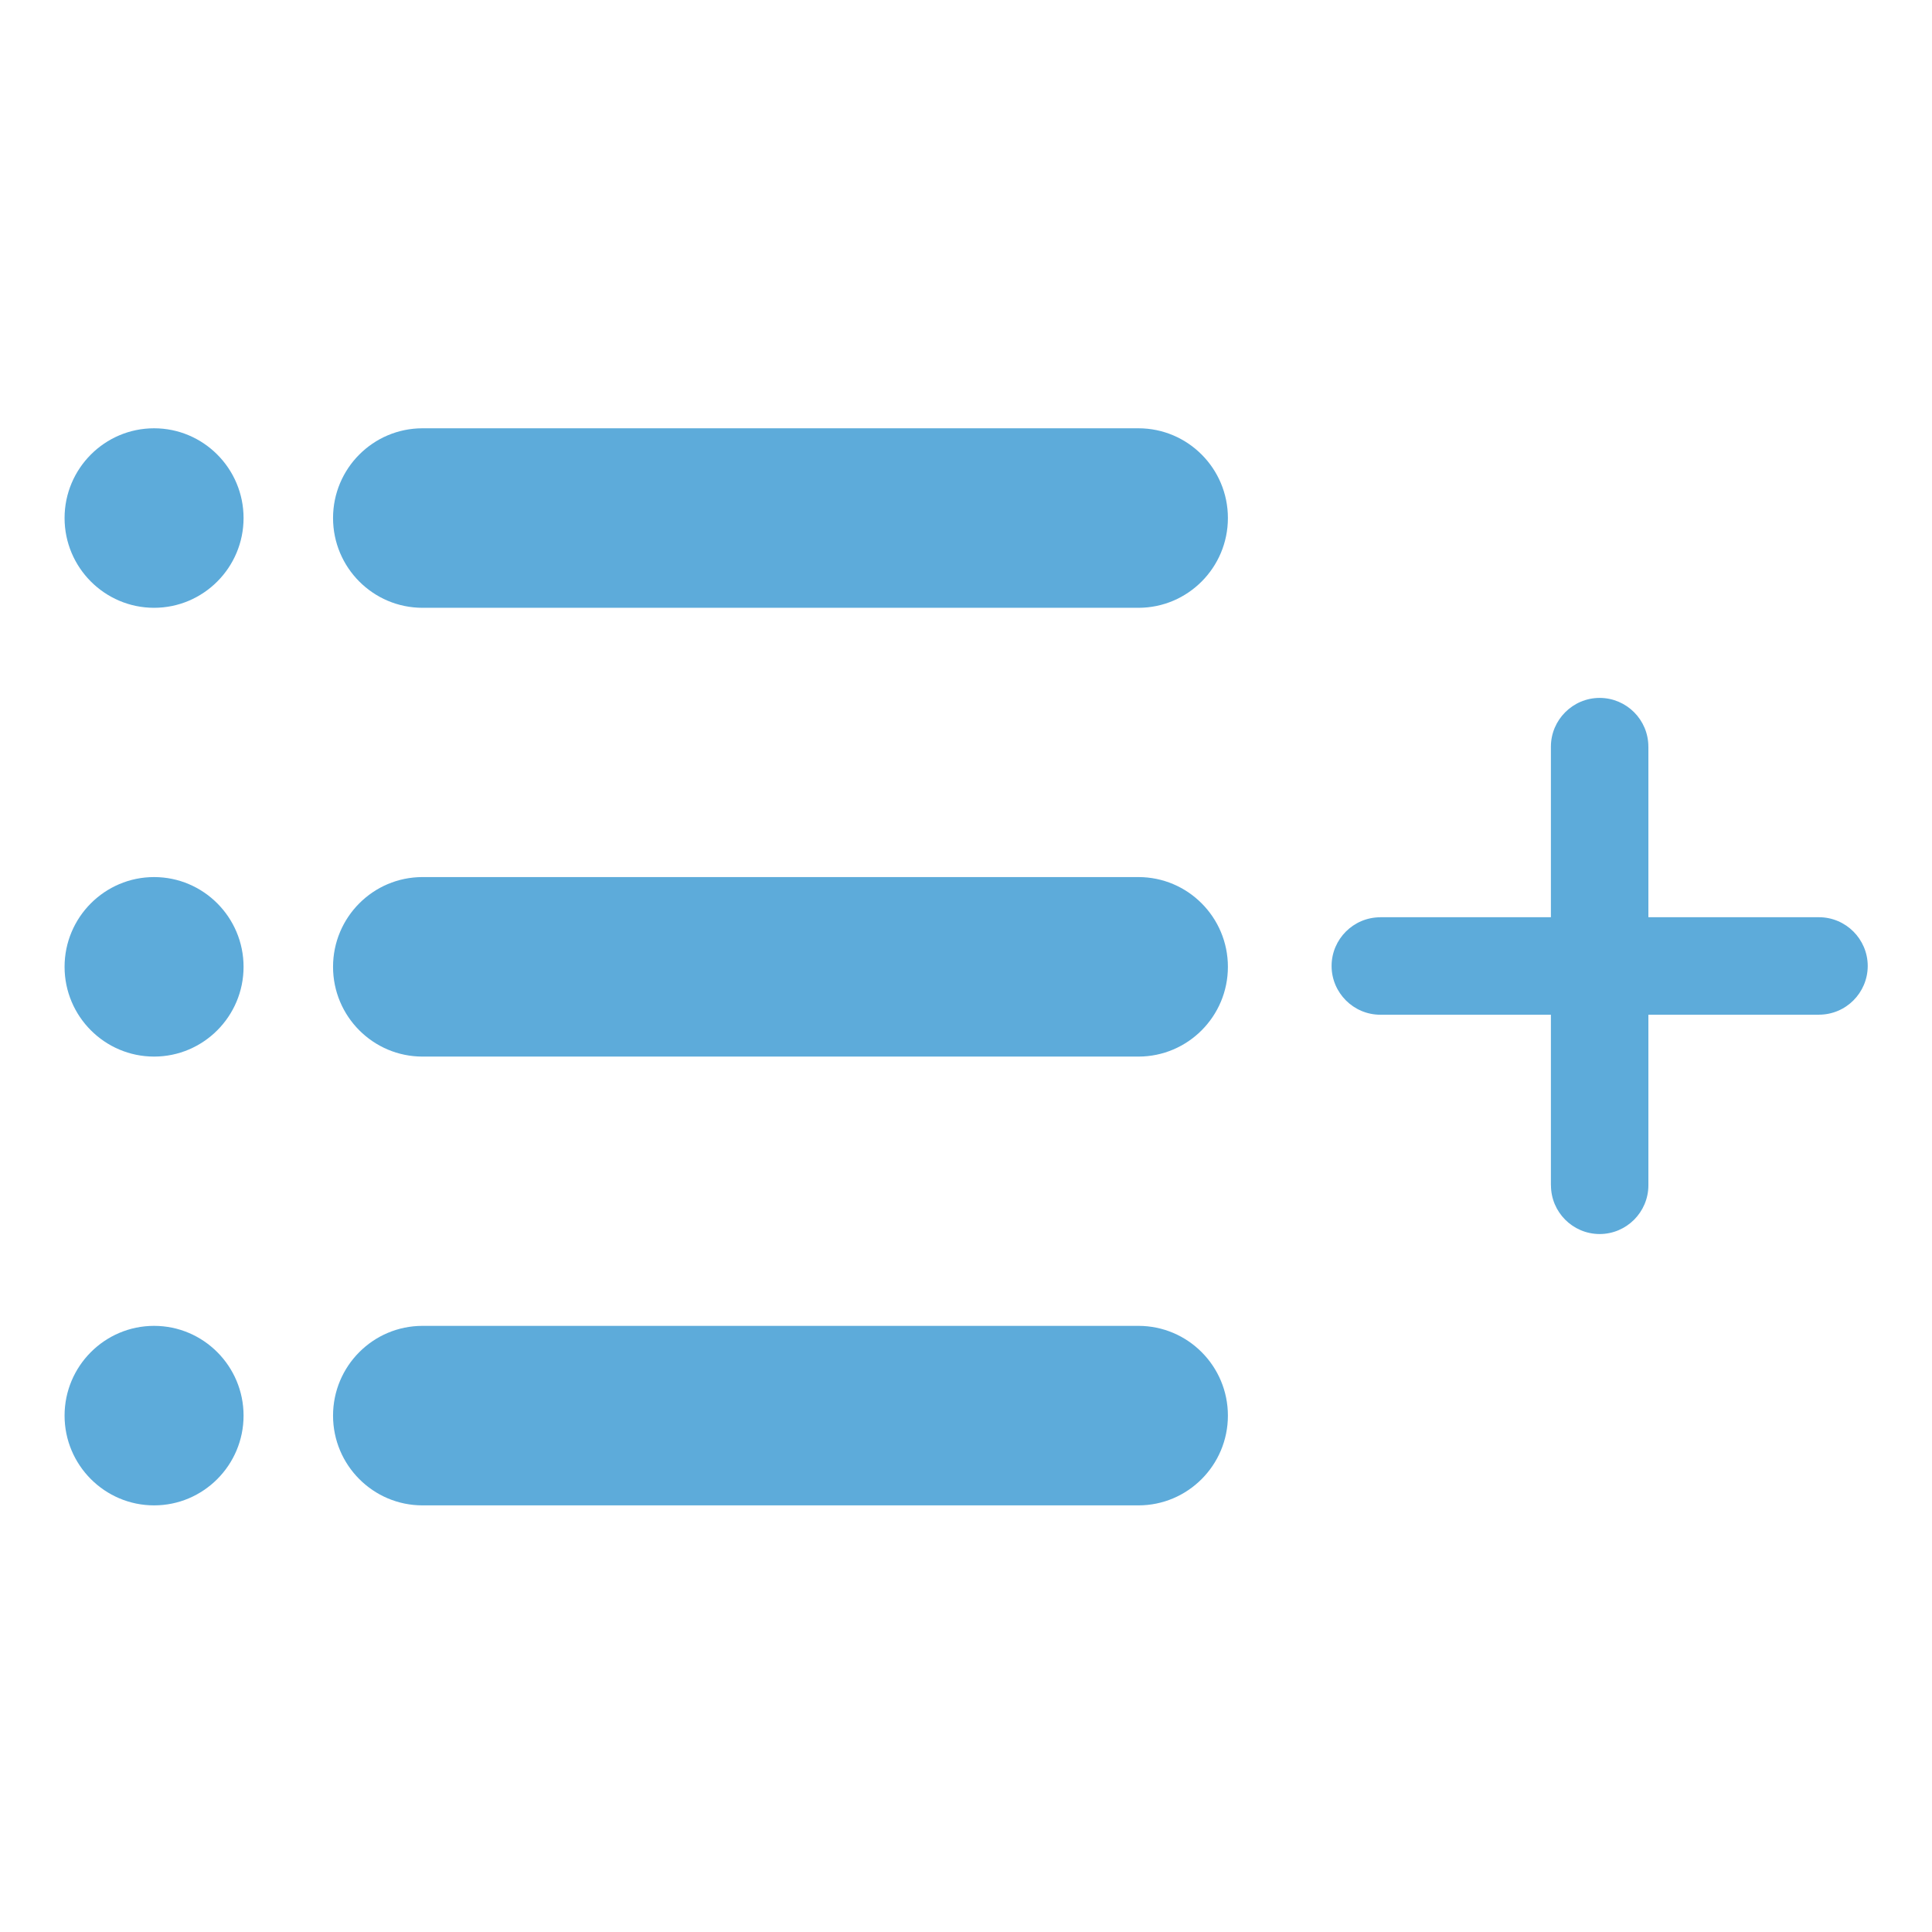 <svg xmlns="http://www.w3.org/2000/svg" xmlns:xlink="http://www.w3.org/1999/xlink" width="300pt" height="300pt" viewBox="0 0 300 300"><defs><clipPath id="clip1"><path d="M 51 136 L 190.723 136 L 190.723 165 L 51 165 Z M 51 136 "></path></clipPath><clipPath id="clip2"><path d="M 51 66.504 L 190.723 66.504 L 190.723 95 L 51 95 Z M 51 66.504 "></path></clipPath><clipPath id="clip3"><path d="M 51 205 L 190.723 205 L 190.723 233.754 L 51 233.754 Z M 51 205 "></path></clipPath><clipPath id="clip4"><path d="M 10 66.504 L 38 66.504 L 38 95 L 10 95 Z M 10 66.504 "></path></clipPath><clipPath id="clip5"><path d="M 10 205 L 38 205 L 38 233.754 L 10 233.754 Z M 10 205 "></path></clipPath><clipPath id="clip6"><path d="M 206.77 108.371 L 290.02 108.371 L 290.02 191.621 L 206.77 191.621 Z M 206.77 108.371 "></path></clipPath></defs><g id="surface1"><g clip-path="url(#clip1)" clip-rule="nonzero"><path style=" stroke:none;fill-rule:nonzero;fill:rgb(36.469%,67.059%,85.489%);fill-opacity:1;" d="M 190.668 150.129 C 190.668 157.82 184.441 164.066 176.773 164.066 L 65.609 164.066 C 57.941 164.066 51.715 157.82 51.715 150.129 C 51.715 142.434 57.941 136.191 65.609 136.191 L 176.773 136.191 C 184.441 136.191 190.668 142.434 190.668 150.129 Z M 190.668 150.129 "></path></g><g clip-path="url(#clip2)" clip-rule="nonzero"><path style=" stroke:none;fill-rule:nonzero;fill:rgb(36.469%,67.059%,85.489%);fill-opacity:1;" d="M 190.668 80.441 C 190.668 88.133 184.441 94.379 176.773 94.379 L 65.609 94.379 C 57.941 94.379 51.715 88.133 51.715 80.441 C 51.715 72.746 57.941 66.504 65.609 66.504 L 176.773 66.504 C 184.441 66.504 190.668 72.746 190.668 80.441 Z M 190.668 80.441 "></path></g><g clip-path="url(#clip3)" clip-rule="nonzero"><path style=" stroke:none;fill-rule:nonzero;fill:rgb(36.469%,67.059%,85.489%);fill-opacity:1;" d="M 190.668 219.816 C 190.668 227.508 184.441 233.754 176.773 233.754 L 65.609 233.754 C 57.941 233.754 51.715 227.508 51.715 219.816 C 51.715 212.121 57.941 205.879 65.609 205.879 L 176.773 205.879 C 184.441 205.879 190.668 212.121 190.668 219.816 Z M 190.668 219.816 "></path></g><g clip-path="url(#clip4)" clip-rule="nonzero"><path style=" stroke:none;fill-rule:nonzero;fill:rgb(36.469%,67.059%,85.489%);fill-opacity:1;" d="M 10.027 80.441 C 10.027 88.125 16.262 94.379 23.926 94.379 C 31.586 94.379 37.82 88.125 37.82 80.441 C 37.82 72.754 31.586 66.504 23.926 66.504 C 16.262 66.504 10.027 72.754 10.027 80.441 Z M 10.027 80.441 "></path></g><path style=" stroke:none;fill-rule:nonzero;fill:rgb(36.469%,67.059%,85.489%);fill-opacity:1;" d="M 10.027 150.129 C 10.027 157.812 16.262 164.066 23.926 164.066 C 31.586 164.066 37.82 157.812 37.82 150.129 C 37.82 142.441 31.586 136.191 23.926 136.191 C 16.262 136.191 10.027 142.441 10.027 150.129 Z M 10.027 150.129 "></path><g clip-path="url(#clip5)" clip-rule="nonzero"><path style=" stroke:none;fill-rule:nonzero;fill:rgb(36.469%,67.059%,85.489%);fill-opacity:1;" d="M 10.027 219.816 C 10.027 227.5 16.262 233.754 23.926 233.754 C 31.586 233.754 37.82 227.5 37.82 219.816 C 37.82 212.129 31.586 205.879 23.926 205.879 C 16.262 205.879 10.027 212.129 10.027 219.816 Z M 10.027 219.816 "></path></g><g clip-path="url(#clip6)" clip-rule="nonzero"><path style=" stroke:none;fill-rule:nonzero;fill:rgb(36.469%,67.059%,85.489%);fill-opacity:1;" d="M 248.367 108.371 C 248.387 108.371 248.41 108.371 248.43 108.371 C 250.5 108.383 252.379 109.23 253.742 110.594 C 255.109 111.961 255.957 113.855 255.957 115.941 L 255.961 115.941 L 255.961 142.426 L 282.449 142.426 C 284.531 142.426 286.426 143.277 287.797 144.648 C 289.16 146.016 290.012 147.895 290.02 149.969 C 290.02 149.988 290.02 150.012 290.02 150.031 C 290.008 152.102 289.16 153.977 287.797 155.344 C 286.43 156.711 284.535 157.559 282.449 157.559 L 282.449 157.566 L 255.961 157.566 L 255.961 184.051 C 255.961 186.133 255.109 188.027 253.742 189.398 C 252.375 190.762 250.492 191.613 248.422 191.621 C 248.402 191.621 248.379 191.621 248.359 191.621 C 246.289 191.609 244.41 190.762 243.047 189.398 C 241.68 188.031 240.832 186.137 240.832 184.051 L 240.824 184.051 L 240.824 157.566 L 214.336 157.566 C 212.254 157.566 210.363 156.715 208.992 155.344 C 207.629 153.977 206.777 152.098 206.77 150.023 C 206.77 150.004 206.77 149.98 206.77 149.961 C 206.777 147.891 207.629 146.012 208.992 144.648 C 210.359 143.281 212.254 142.434 214.336 142.434 L 214.336 142.426 L 240.824 142.426 L 240.824 115.941 C 240.824 113.859 241.676 111.965 243.047 110.594 C 244.414 109.227 246.293 108.379 248.367 108.371 "></path></g></g></svg>